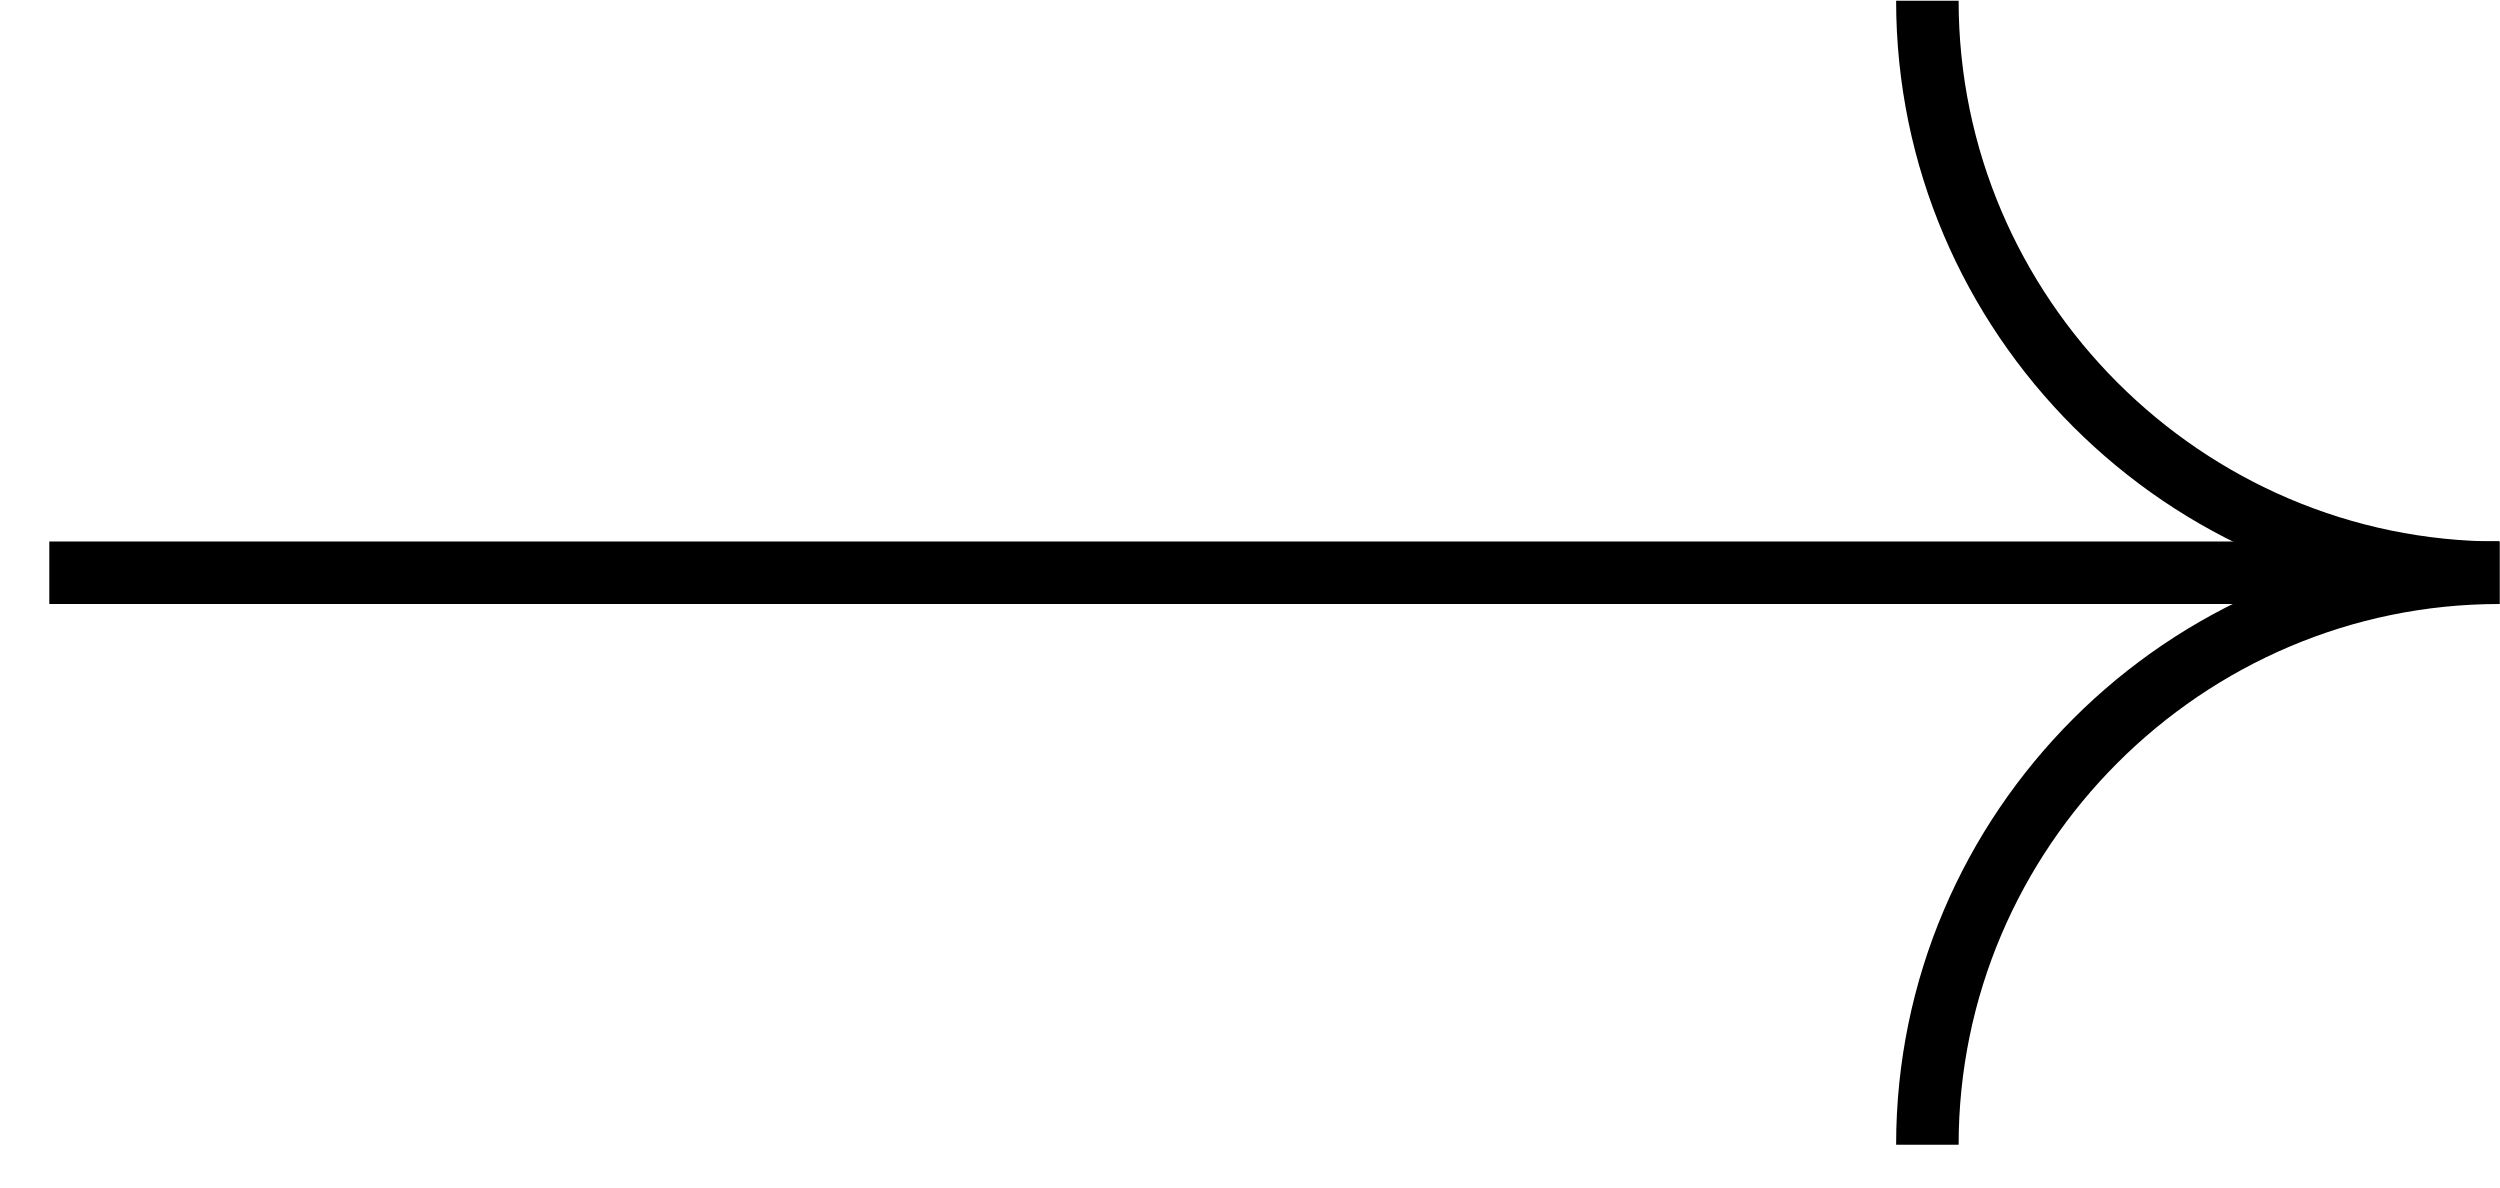 <?xml version="1.0" encoding="UTF-8"?> <svg xmlns="http://www.w3.org/2000/svg" width="40" height="19" viewBox="0 0 40 19" fill="none"> <path d="M39.99 9.164C34.956 9.164 30.838 5.045 30.838 0.012" stroke="black" stroke-miterlimit="10"></path> <path d="M39.99 9.164C34.956 9.164 30.838 13.282 30.838 18.316" stroke="black" stroke-miterlimit="10"></path> <path d="M0.789 9.164H39.99" stroke="black" stroke-miterlimit="10"></path> </svg> 